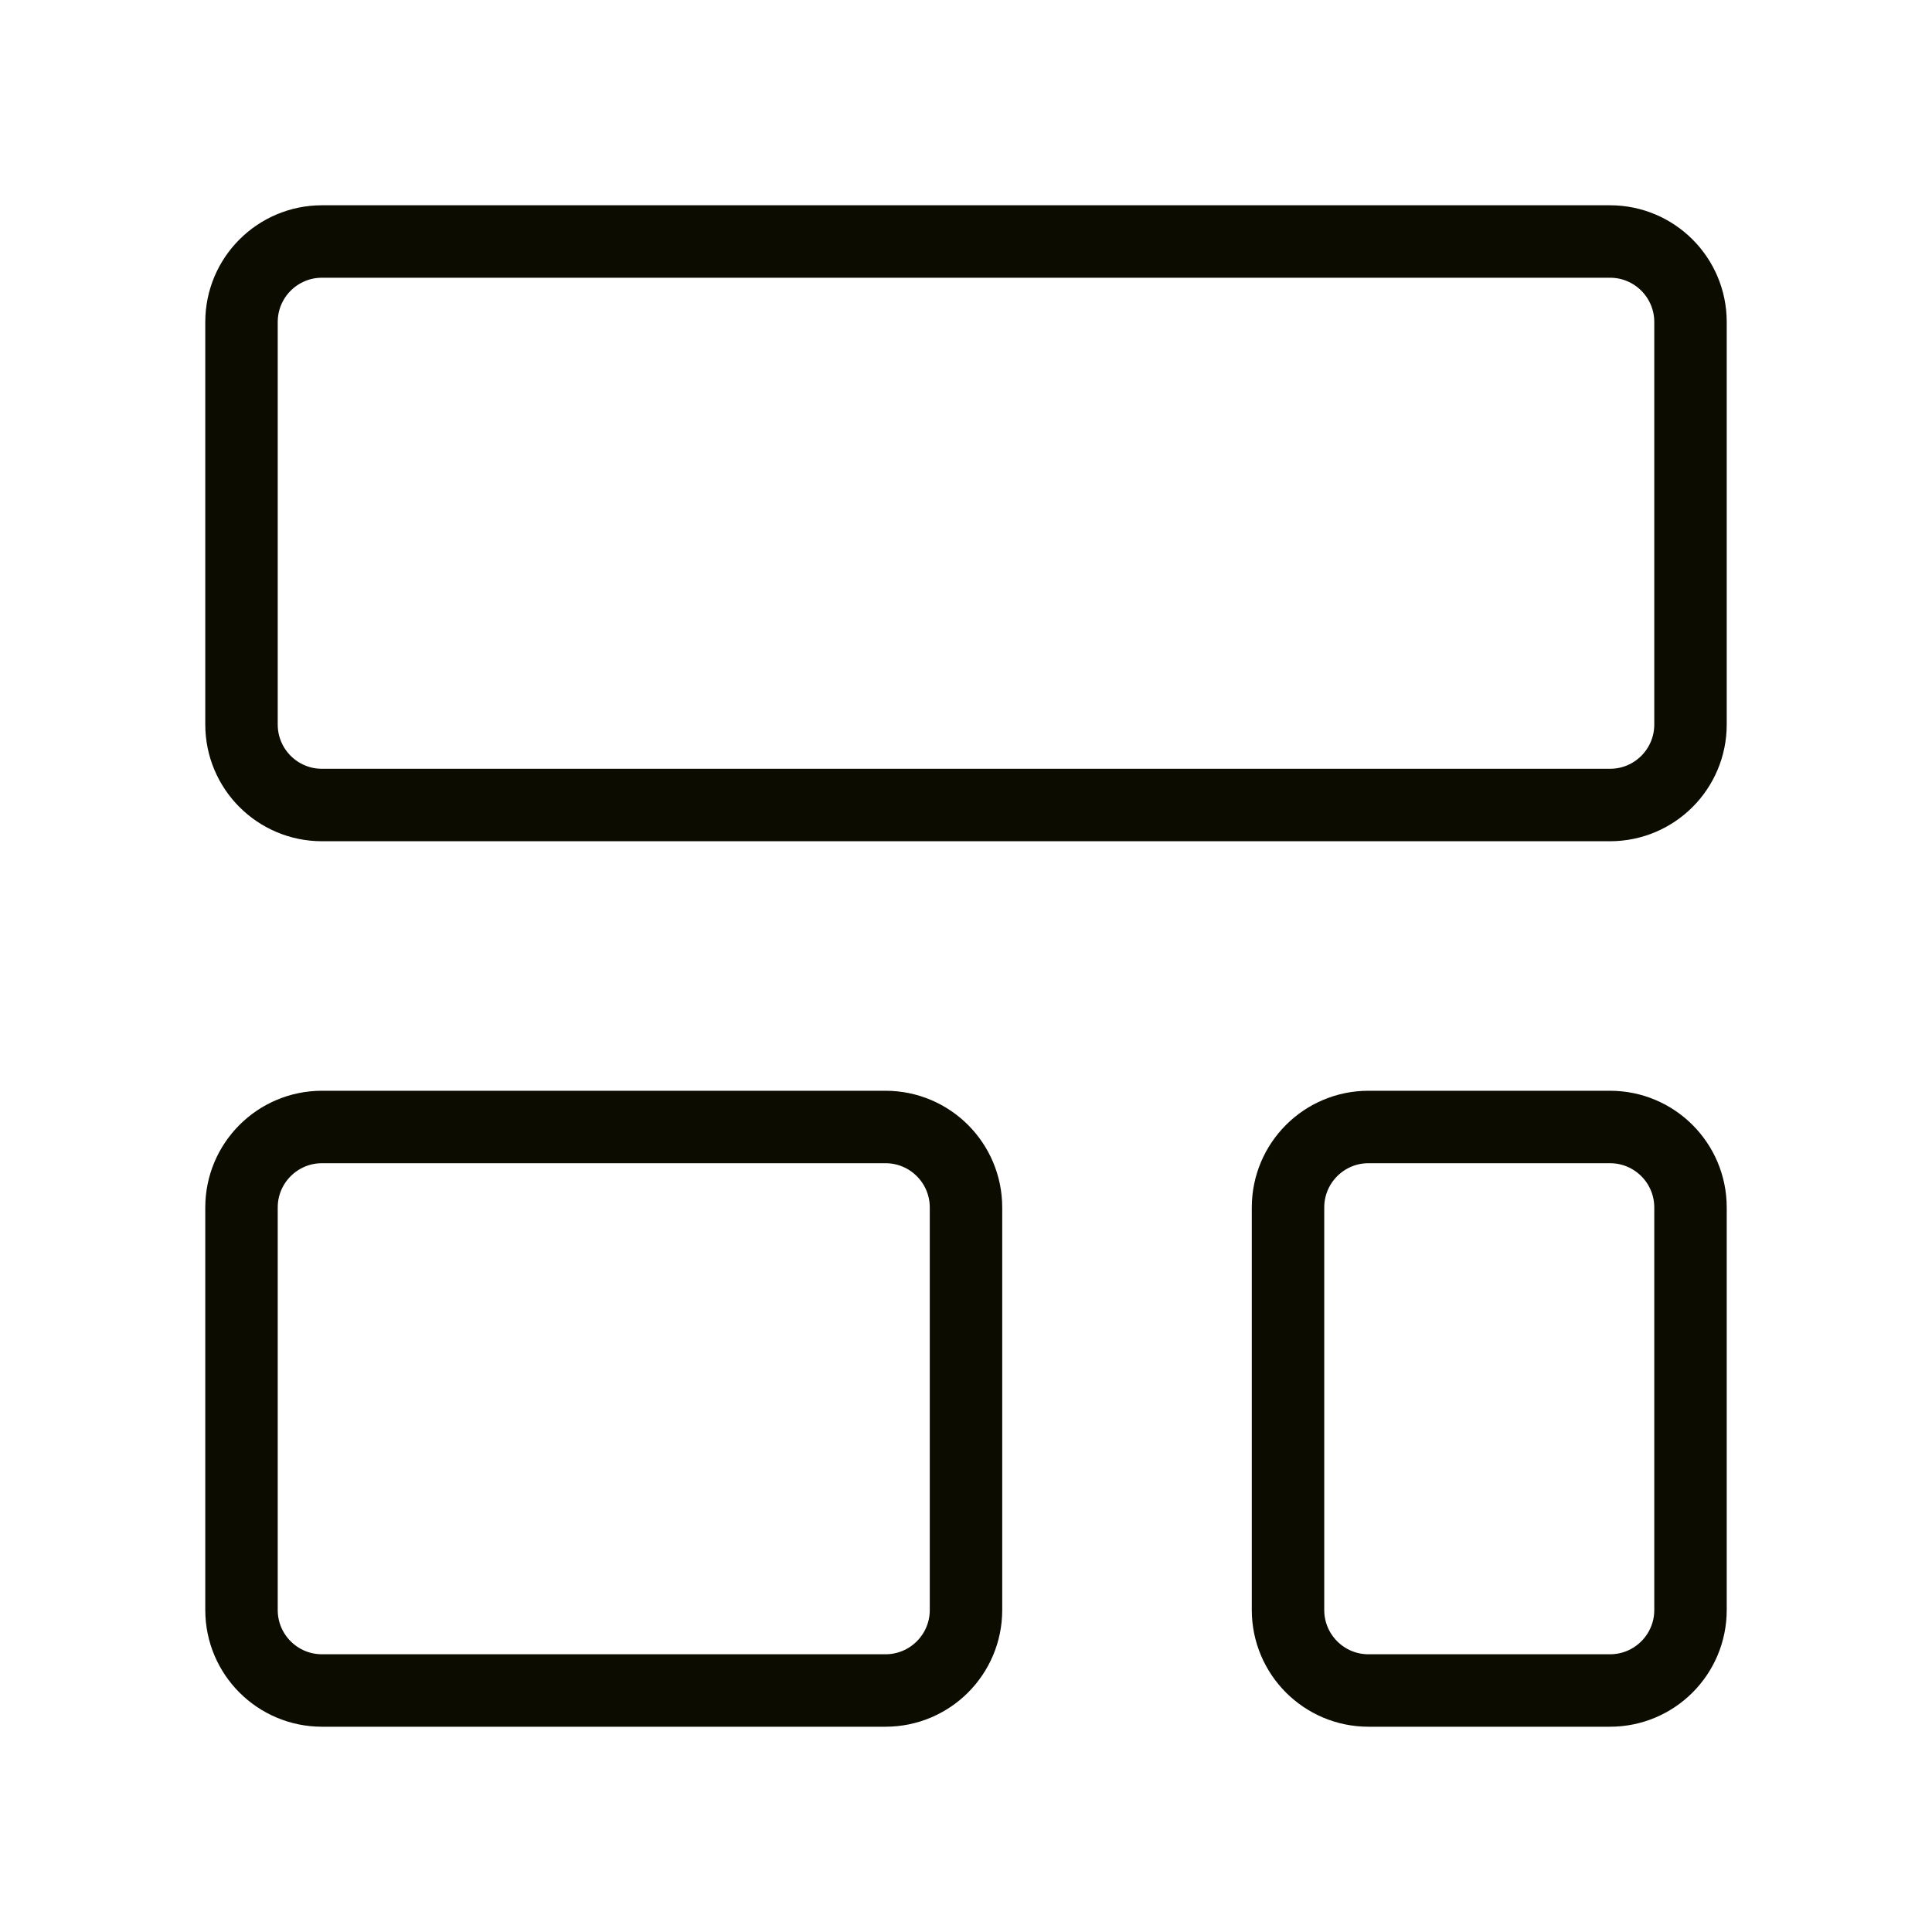 <svg width="40" height="40" viewBox="0 0 40 40" fill="none" xmlns="http://www.w3.org/2000/svg">
<path d="M33.333 5H6.667C5.746 5 5 5.746 5 6.667V15C5 15.921 5.746 16.667 6.667 16.667H33.333C34.254 16.667 35 15.921 35 15V6.667C35 5.746 34.254 5 33.333 5Z" stroke="#0C0C01" stroke-width="1.5" stroke-linecap="round" stroke-linejoin="round"/>
<path d="M18.333 23.333H6.667C5.746 23.333 5 24.079 5 25V33.333C5 34.254 5.746 35 6.667 35H18.333C19.254 35 20 34.254 20 33.333V25C20 24.079 19.254 23.333 18.333 23.333Z" stroke="#0C0C01" stroke-width="1.5" stroke-linecap="round" stroke-linejoin="round"/>
<path d="M33.333 23.333H28.333C27.413 23.333 26.667 24.079 26.667 25V33.333C26.667 34.254 27.413 35 28.333 35H33.333C34.254 35 35 34.254 35 33.333V25C35 24.079 34.254 23.333 33.333 23.333Z" stroke="#0C0C01" stroke-width="1.5" stroke-linecap="round" stroke-linejoin="round"/>
</svg>
